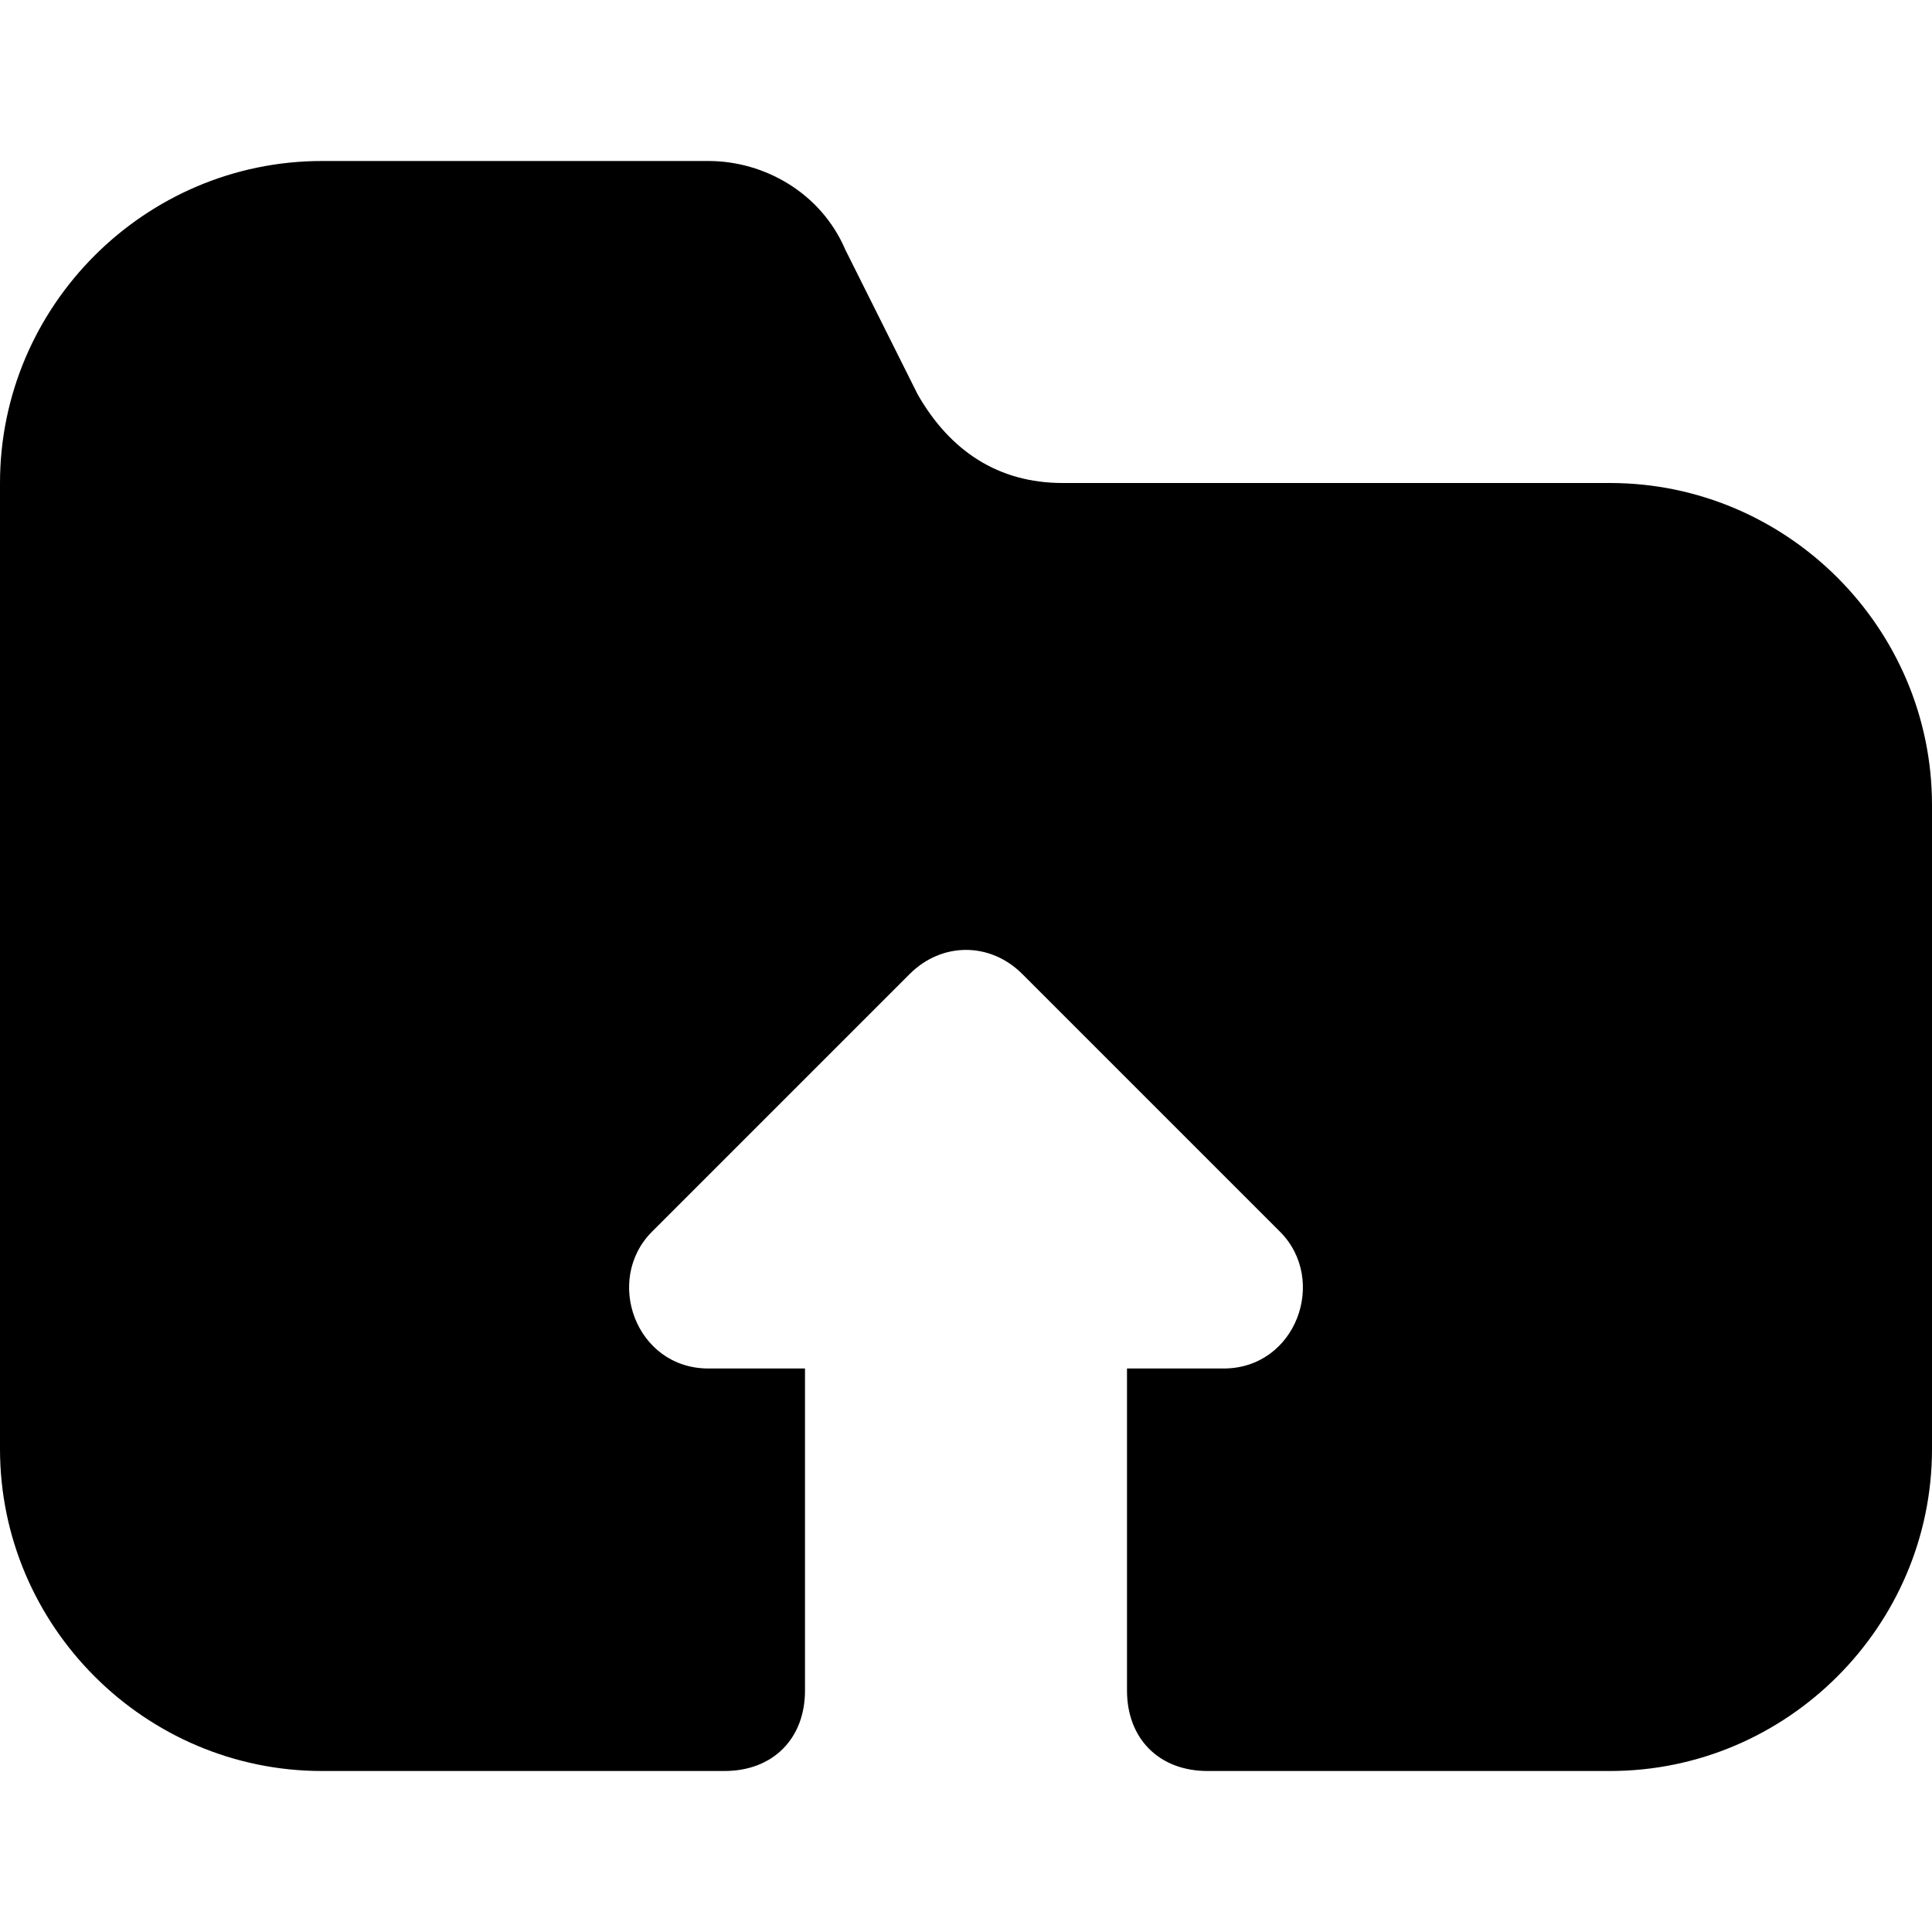 <?xml version="1.0" ?><svg style="enable-background:new 0 0 24 24;" version="1.1" viewBox="0 0 24 24" xml:space="preserve" xmlns="http://www.w3.org/2000/svg" xmlns:xlink="http://www.w3.org/1999/xlink"><g id="info"/><g id="icons"><path d="M20,6h-6.8c-0.8,0-1.4-0.4-1.8-1.1l-0.9-1.8C10.2,2.4,9.5,2,8.8,2H4C1.8,2,0,3.8,0,6v12c0,2.2,1.8,4,4,4h5   c0.6,0,1-0.4,1-1v-4H8.8c-0.9,0-1.3-1.1-0.7-1.7l3.2-3.2c0.4-0.4,1-0.4,1.4,0l3.2,3.2c0.6,0.6,0.2,1.7-0.7,1.7H14v4   c0,0.6,0.4,1,1,1h5c2.2,0,4-1.8,4-4v-8C24,7.8,22.2,6,20,6z" id="paste"/></g></svg>